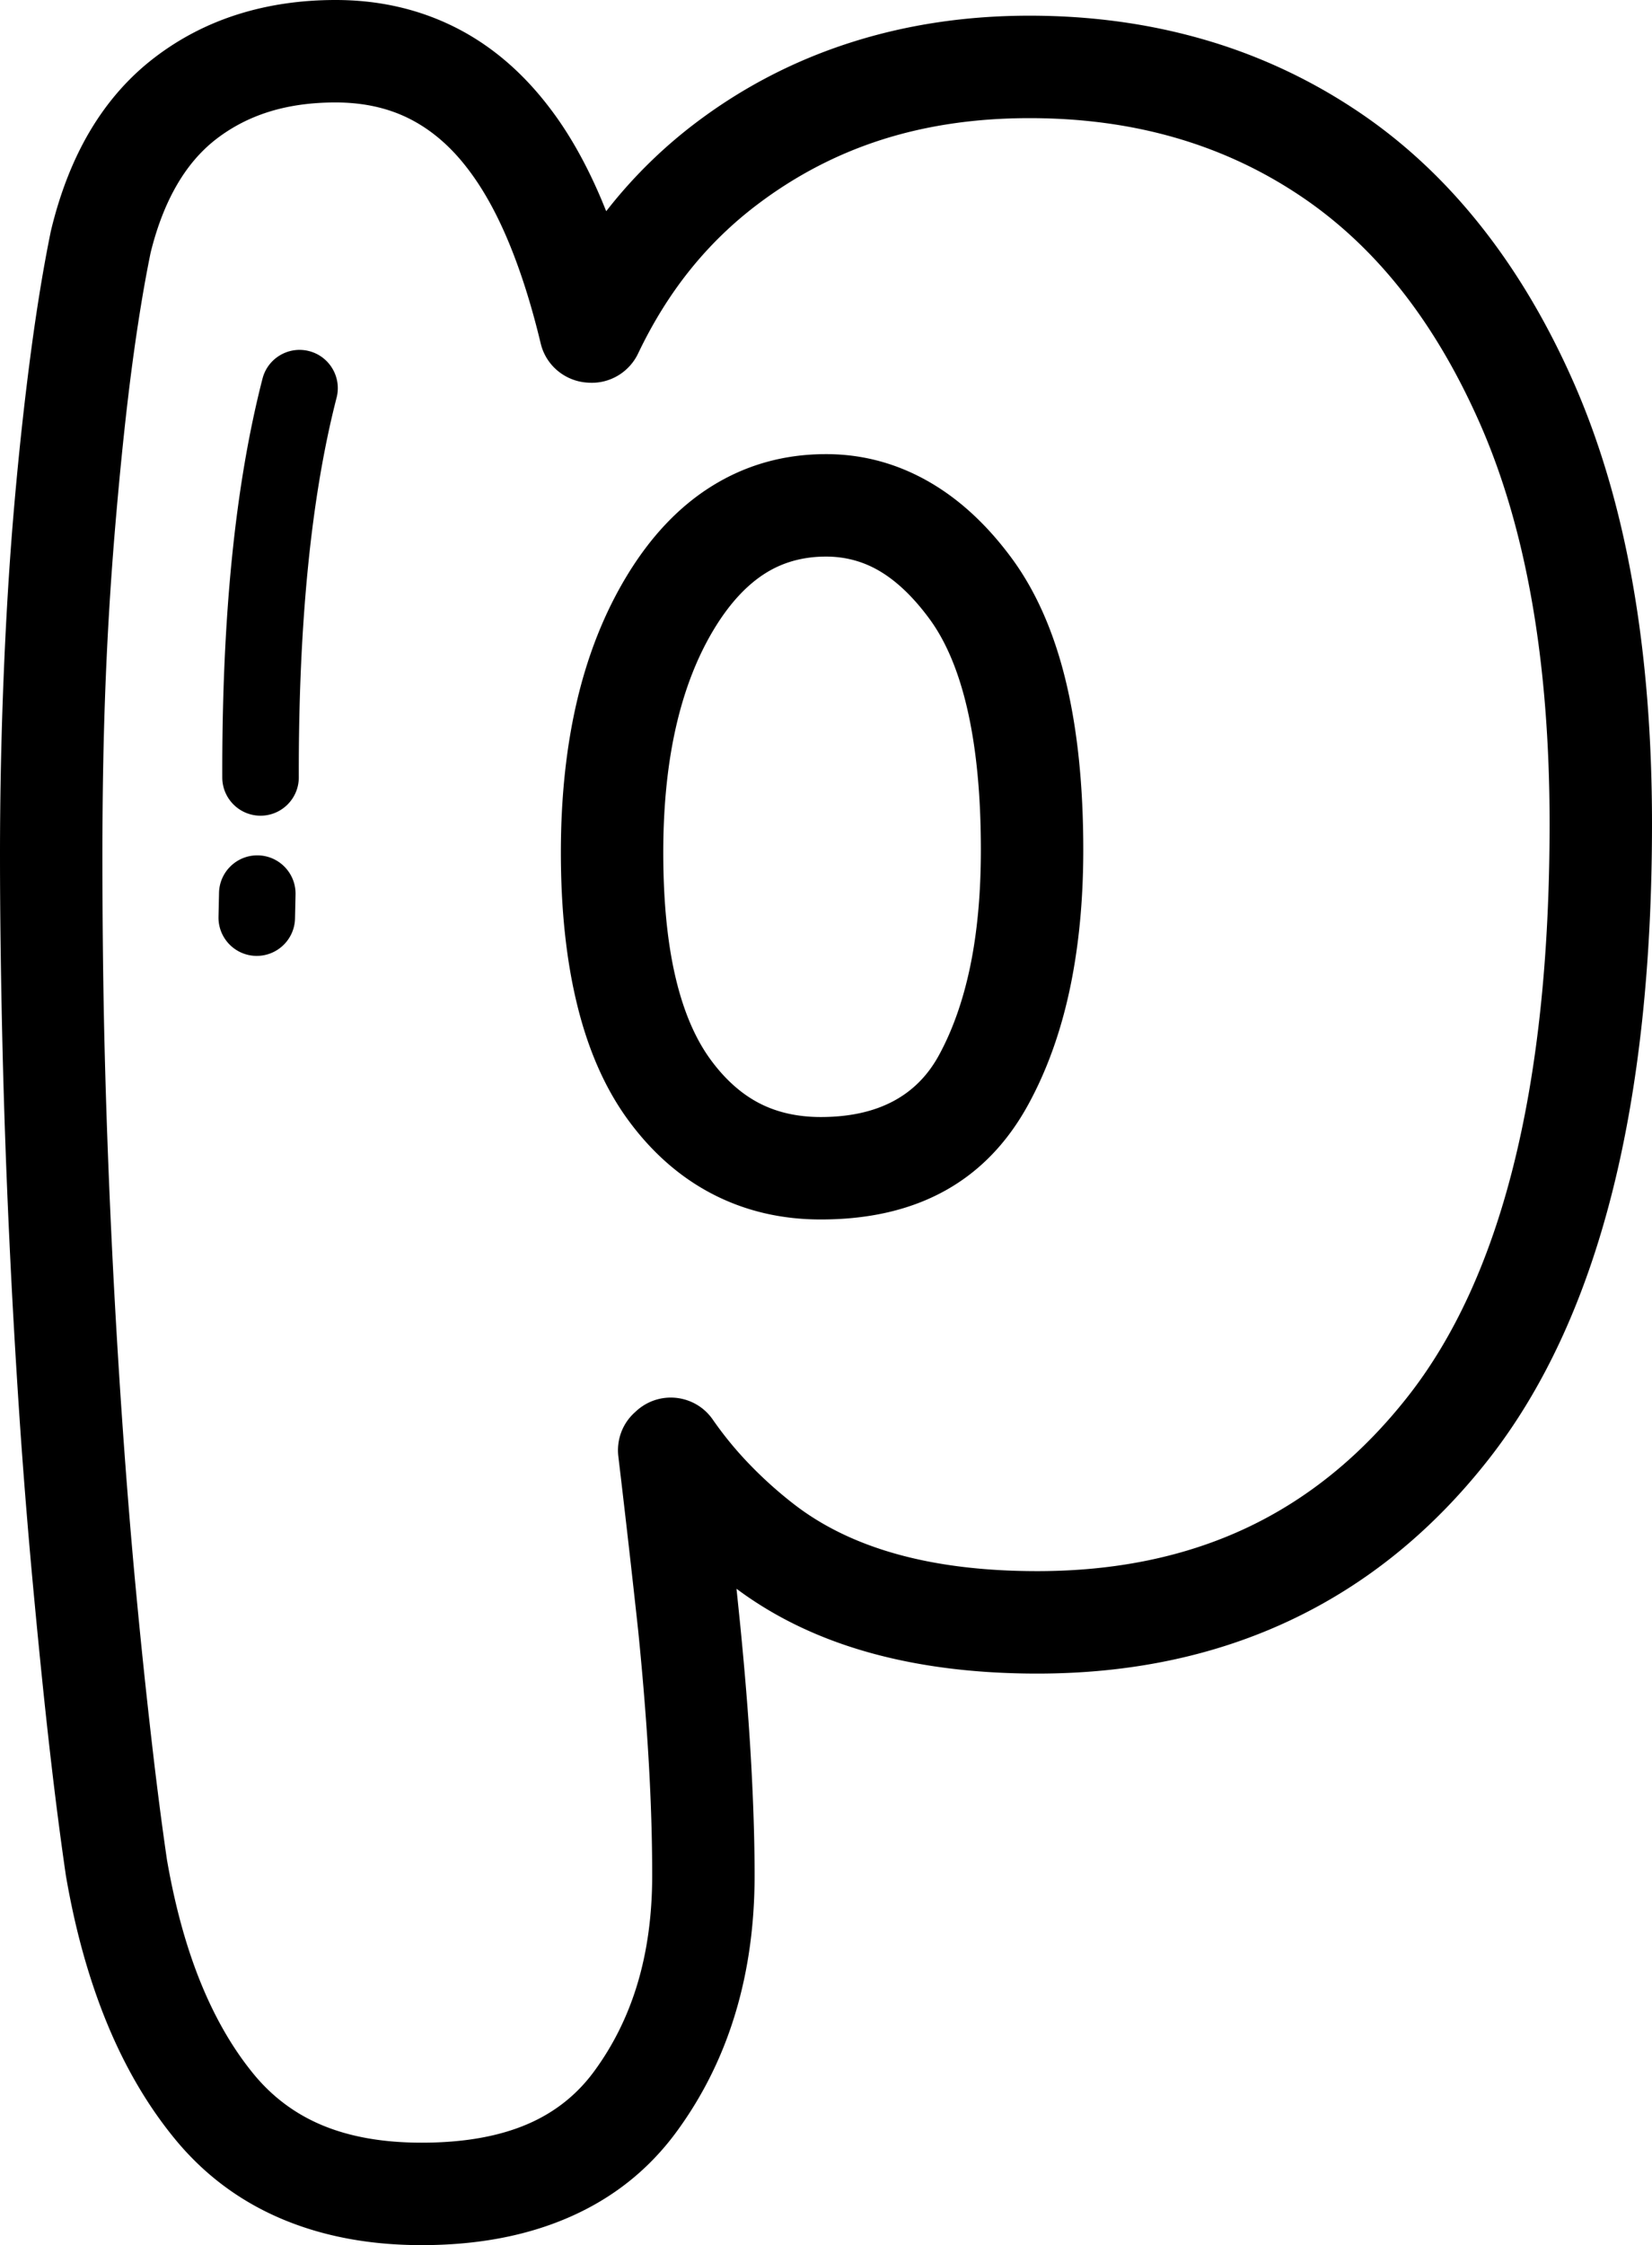 <svg xmlns="http://www.w3.org/2000/svg" shape-rendering="geometricPrecision" text-rendering="geometricPrecision" image-rendering="optimizeQuality" fill-rule="evenodd" clip-rule="evenodd" viewBox="0 0 377 512.149"><path fill-rule="nonzero" d="M359.034 87.059c6.033 13.664 10.56 28.98 13.545 45.93 2.946 16.703 4.421 35.017 4.421 54.917 0 32.081-3.025 60.093-9.071 84.025-6.21 24.59-15.638 44.936-28.26 61.012-12.728 16.212-27.761 28.415-45.056 36.598-17.228 8.148-36.536 12.229-57.889 12.229-14.322 0-27.262-1.643-38.793-4.92-11.328-3.219-21.287-8.038-29.854-14.433l.764 7.42c1.113 11.12 1.956 21.441 2.5 30.936.573 9.986.865 19.008.865 27.064 0 11.226-1.458 21.693-4.377 31.386-2.959 9.857-7.437 18.871-13.39 27.002-6.381 8.718-14.631 15.272-24.736 19.639-9.676 4.191-20.845 6.285-33.48 6.285-11.814 0-22.426-1.983-31.828-5.94-9.659-4.068-17.829-10.171-24.494-18.297-6.204-7.557-11.394-16.42-15.549-26.555-4.072-9.941-7.172-21.062-9.288-33.348l-.044-.274c-1.197-8.192-2.411-17.573-3.617-28.123-1.108-9.663-2.305-21.238-3.568-34.682a1561.967 1561.967 0 01-3.255-39.685 2003.272 2003.272 0 01-2.456-42.724 1884.65 1884.65 0 01-1.563-44.03C.19 222.773 0 208.283 0 195.052c0-13.678.287-27.501.861-41.456.57-13.92 1.391-26.936 2.456-39.023 1.055-12.008 2.305-23.415 3.736-34.2 1.378-10.365 2.893-19.551 4.531-27.554l.142-.609c2.062-8.426 4.985-15.832 8.739-22.196 3.984-6.74 8.921-12.371 14.8-16.871 5.754-4.407 12.149-7.72 19.157-9.914C61.285 1.082 68.678 0 76.575 0c9.945 0 19.069 2.089 27.359 6.263 8.144 4.102 15.316 10.214 21.476 18.314 4.47 5.825 8.449 12.891 11.938 21.176l.994 2.425.962-1.215a109.996 109.996 0 0119.543-18.994c10.727-8.1 22.523-14.199 35.361-18.293 12.741-4.063 26.326-6.099 40.728-6.099 13.725 0 26.736 1.74 39.018 5.216a125.206 125.206 0 0134.606 15.744c10.763 7.005 20.381 15.797 28.856 26.357 8.352 10.4 15.564 22.466 21.618 36.165zm-299.131-.671c1.188-4.668 5.944-7.49 10.612-6.302 4.669 1.188 7.491 5.944 6.303 10.612-2.911 11.306-5.083 24.166-6.519 38.551-1.453 14.551-2.151 30.596-2.111 48.093 0 4.819-3.913 8.731-8.731 8.731s-8.731-3.912-8.731-8.731c-.044-18.151.68-34.765 2.182-49.807 1.519-15.192 3.851-28.923 6.995-41.147zm-9.919 117.293c.093-4.818 4.085-8.651 8.903-8.558 4.819.092 8.652 4.084 8.559 8.903l-.119 5.467c-.093 4.818-4.085 8.652-8.903 8.559-4.819-.093-8.652-4.085-8.559-8.903l.119-5.468zm299.586-66.673c-2.663-15.1-6.638-28.618-11.902-40.542-5.255-11.889-11.398-22.219-18.42-30.963-6.894-8.585-14.707-15.735-23.424-21.428-8.696-5.701-18.099-9.976-28.168-12.821-10.14-2.87-21.052-4.305-32.72-4.305-12.19 0-23.429 1.642-33.697 4.915-10.166 3.241-19.622 8.157-28.331 14.733a86.967 86.967 0 00-15.435 14.976c-4.522 5.631-8.488 12.003-11.871 19.105-2.001 4.164-6.382 6.924-11.275 6.62l-.349-.022c-4.973-.341-9.38-3.847-10.59-8.948-2.142-8.921-4.646-16.773-7.494-23.539-2.686-6.377-5.689-11.743-8.992-16.08-3.94-5.229-8.44-9.093-13.47-11.628-4.906-2.473-10.529-3.71-16.857-3.71-5.6 0-10.679.716-15.21 2.133-4.394 1.374-8.382 3.436-11.951 6.17-3.44 2.637-6.403 6.046-8.863 10.211-2.623 4.438-4.69 9.711-6.183 15.783-1.524 7.442-2.928 16.019-4.218 25.717-1.241 9.345-2.429 20.421-3.55 33.193a804.672 804.672 0 00-2.456 37.927c-.517 12.525-.773 26.052-.773 40.547 0 15.342.159 29.647.473 42.891.34 14.119.857 28.609 1.563 43.483.667 14.19 1.493 28.291 2.456 42.265.976 14.11 2.031 27.156 3.157 39.049a1648.148 1648.148 0 003.569 34.222c1.161 10.122 2.331 19.229 3.511 27.275 1.846 10.661 4.451 20.086 7.795 28.26 3.285 8.016 7.287 14.901 11.99 20.629 4.24 5.167 9.429 9.054 15.545 11.628 6.369 2.681 13.973 4.024 22.793 4.024 9.579 0 17.67-1.427 24.259-4.28 6.165-2.667 11.226-6.691 15.152-12.061 4.355-5.944 7.636-12.582 9.831-19.882 2.244-7.464 3.37-15.709 3.37-24.718 0-8.224-.261-16.822-.777-25.783-.539-9.446-1.348-19.427-2.403-29.938a3849.013 3849.013 0 00-4.536-39.827c-.463-3.687.84-7.534 3.834-10.179l.044-.04c.446-.429.936-.83 1.466-1.197 5.295-3.652 12.556-2.327 16.208 2.968a81.912 81.912 0 008.184 9.998 94.36 94.36 0 0010.228 9.213c6.408 4.986 14.128 8.775 23.146 11.336 9.402 2.673 20.24 4.011 32.495 4.011 17.93 0 33.918-3.321 47.935-9.95 13.947-6.598 26.171-16.579 36.655-29.93 10.587-13.483 18.589-30.91 23.977-52.249 5.555-21.998 8.338-48.125 8.338-78.364 0-18.593-1.356-35.565-4.059-50.898zm-161.068-10.043c-5.145 0-9.72 1.246-13.712 3.728-4.337 2.698-8.263 6.933-11.765 12.688-3.794 6.24-6.678 13.54-8.63 21.878-2.014 8.612-3.03 18.355-3.03 29.201 0 11.284.972 20.947 2.911 28.962 1.806 7.495 4.451 13.611 7.905 18.324 3.286 4.478 6.995 7.794 11.116 9.923 4.041 2.089 8.718 3.14 14.008 3.14 12.865 0 21.87-4.712 26.984-14.128 3.109-5.71 5.472-12.396 7.075-20.019 1.647-7.861 2.478-16.8 2.478-26.798 0-12.627-1.065-23.46-3.18-32.478-1.965-8.378-4.814-15.113-8.519-20.165-3.714-5.057-7.605-8.762-11.655-11.094-3.652-2.102-7.653-3.162-11.986-3.162zm-26.034-16.084c7.808-4.854 16.49-7.287 26.034-7.287 8.369 0 16.235 2.128 23.583 6.359 6.956 4.01 13.254 9.849 18.863 17.48 5.608 7.645 9.764 17.206 12.449 28.662 2.54 10.82 3.816 23.416 3.816 37.769 0 11.42-1.011 21.945-3.025 31.541-2.067 9.831-5.22 18.646-9.451 26.414-9.548 17.573-25.368 26.362-47.432 26.362-8.996 0-17.228-1.935-24.687-5.79-7.384-3.82-13.805-9.447-19.242-16.858-5.273-7.194-9.19-16.075-11.738-26.634-2.43-10.039-3.644-21.526-3.644-34.439 0-12.564 1.228-24.069 3.666-34.492 2.512-10.718 6.337-20.302 11.465-28.732 5.427-8.921 11.879-15.713 19.343-20.355z"/></svg>